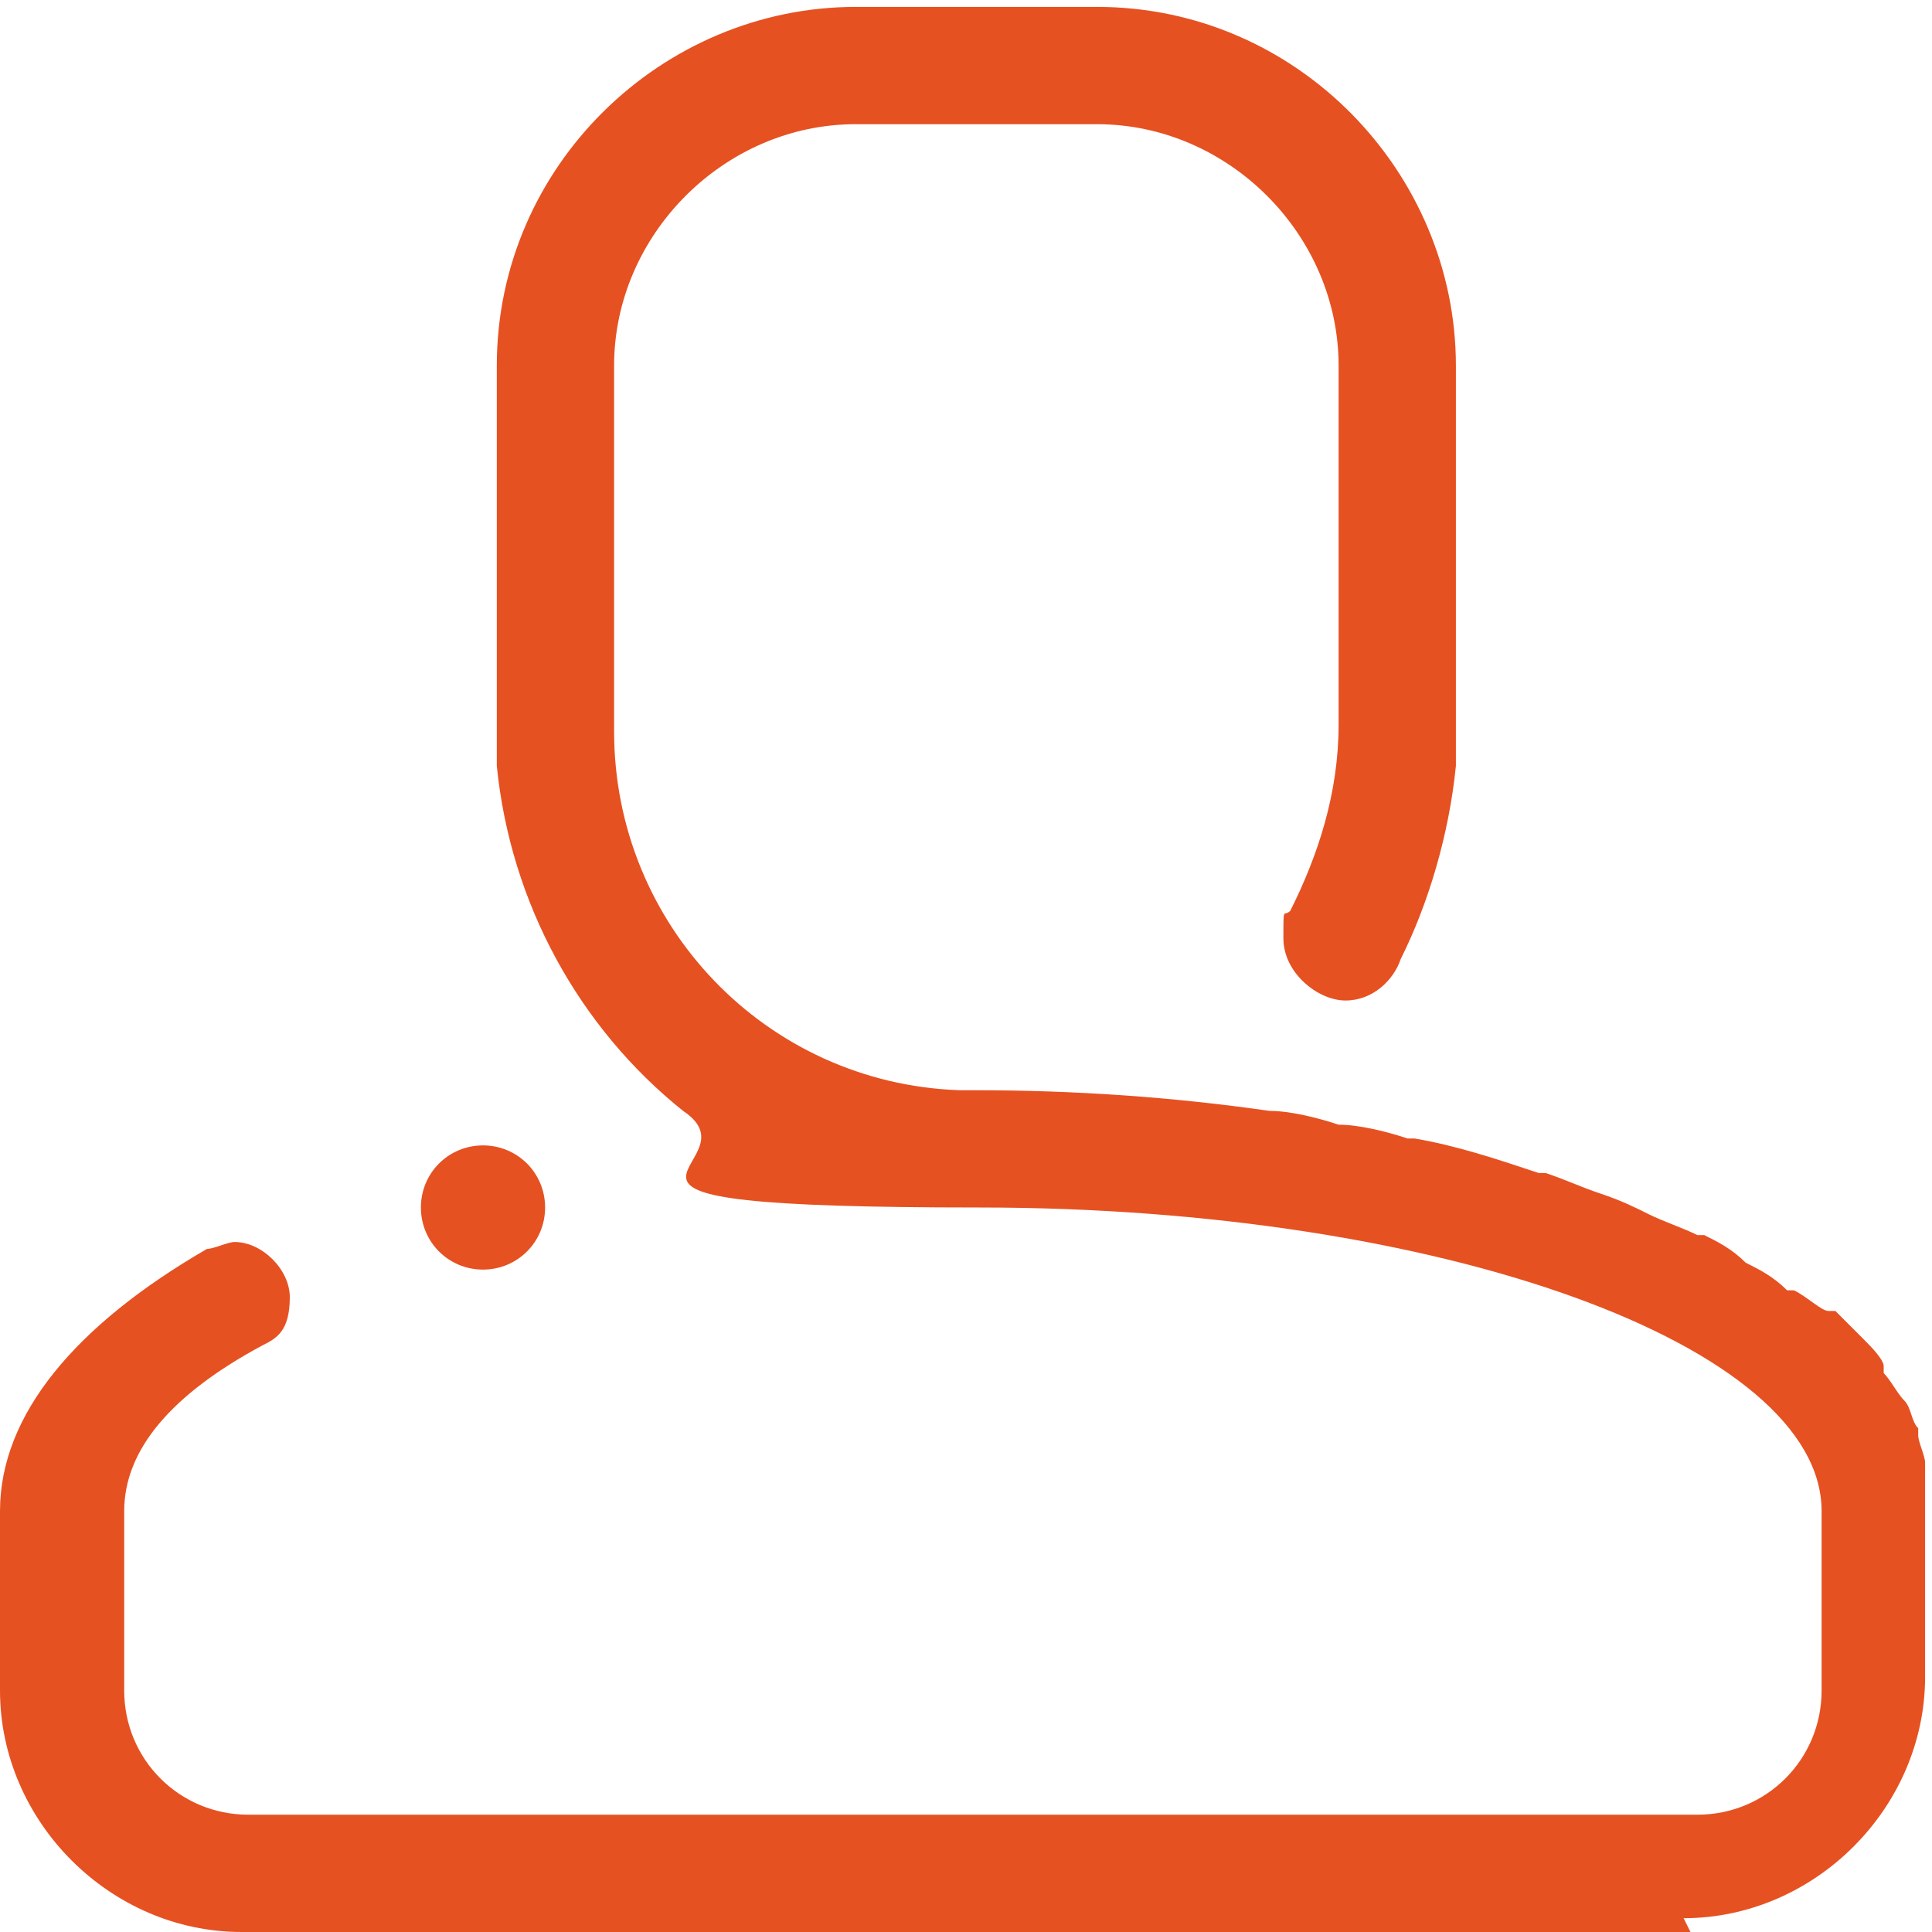 <?xml version="1.0" encoding="utf-8"?>
<!-- Generator: Adobe Illustrator 27.0.0, SVG Export Plug-In . SVG Version: 6.00 Build 0)  -->
<svg version="1.1" id="Layer_1" xmlns="http://www.w3.org/2000/svg" xmlns:xlink="http://www.w3.org/1999/xlink" x="0px" y="0px"
	 width="28px" height="28px" viewBox="0 0 28 28" style="enable-background:new 0 0 28 28;" xml:space="preserve">
<style type="text/css">
	.st0{fill-rule:evenodd;clip-rule:evenodd;fill:#E65122;}
</style>
<g>
	<path class="st0" d="M24.5,28h-21C1.6,28,0,26.4,0,24.5v-2.6c0-1.4,1.1-2.7,3-3.8c0.1,0,0.3-0.1,0.4-0.1c0.4,0,0.8,0.4,0.8,0.8
		c0,0.5-0.2,0.6-0.4,0.7c-1.3,0.7-2,1.5-2,2.4v2.6c0,1,0.8,1.8,1.8,1.8h21c1,0,1.8-0.8,1.8-1.8v-2.6c0-2.4-5.5-4.4-12.2-4.4
		c-6.8,0-3.1-0.6-4.3-1.4c-1.5-1.2-2.5-3-2.7-5c0-0.2,0-0.4,0-0.5V5.3c0-2.9,2.4-5.2,5.2-5.2h3.5c2.9,0,5.2,2.4,5.2,5.2v5.3
		c0,0.2,0,0.4,0,0.5c-0.1,1-0.4,2-0.8,2.8c-0.1,0.3-0.4,0.6-0.8,0.6c-0.4,0-0.9-0.4-0.9-0.9c0-0.5,0-0.3,0.1-0.4
		c0.4-0.8,0.7-1.7,0.7-2.7V5.3c0-1.9-1.6-3.5-3.5-3.5h-3.5c-1.9,0-3.5,1.6-3.5,3.5v5.3c0,2.8,2.2,5.1,5,5.2c0.1,0,0.1,0,0.2,0
		c1.5,0,2.9,0.1,4.3,0.3c0.3,0,0.7,0.1,1,0.2c0.3,0,0.7,0.1,1,0.2c0,0,0,0,0.1,0c0.6,0.1,1.2,0.3,1.8,0.5c0,0,0,0,0.1,0
		c0.3,0.1,0.5,0.2,0.8,0.3c0,0,0,0,0,0c0.3,0.1,0.5,0.2,0.7,0.3c0.2,0.1,0.5,0.2,0.7,0.3c0,0,0,0,0.1,0c0.2,0.1,0.4,0.2,0.6,0.4
		c0.2,0.1,0.4,0.2,0.6,0.4c0,0,0,0,0.1,0c0.2,0.1,0.4,0.3,0.5,0.3c0,0,0,0,0.1,0c0.1,0.1,0.3,0.3,0.4,0.4c0.1,0.1,0.3,0.3,0.3,0.4
		c0,0,0,0,0,0.1c0.1,0.1,0.2,0.3,0.3,0.4c0,0,0,0,0,0c0.1,0.1,0.1,0.3,0.2,0.4c0,0,0,0,0,0.1c0,0.1,0.1,0.3,0.1,0.4c0,0,0,0,0,0.1
		c0,0.1,0,0.3,0,0.4v2.6c0,1.9-1.6,3.5-3.5,3.5L24.5,28z M7.9,17.5c0,0.5-0.4,0.9-0.9,0.9S6.1,18,6.1,17.5c0-0.5,0.4-0.9,0.9-0.9
		S7.9,17,7.9,17.5z"/>
</g>
</svg>
